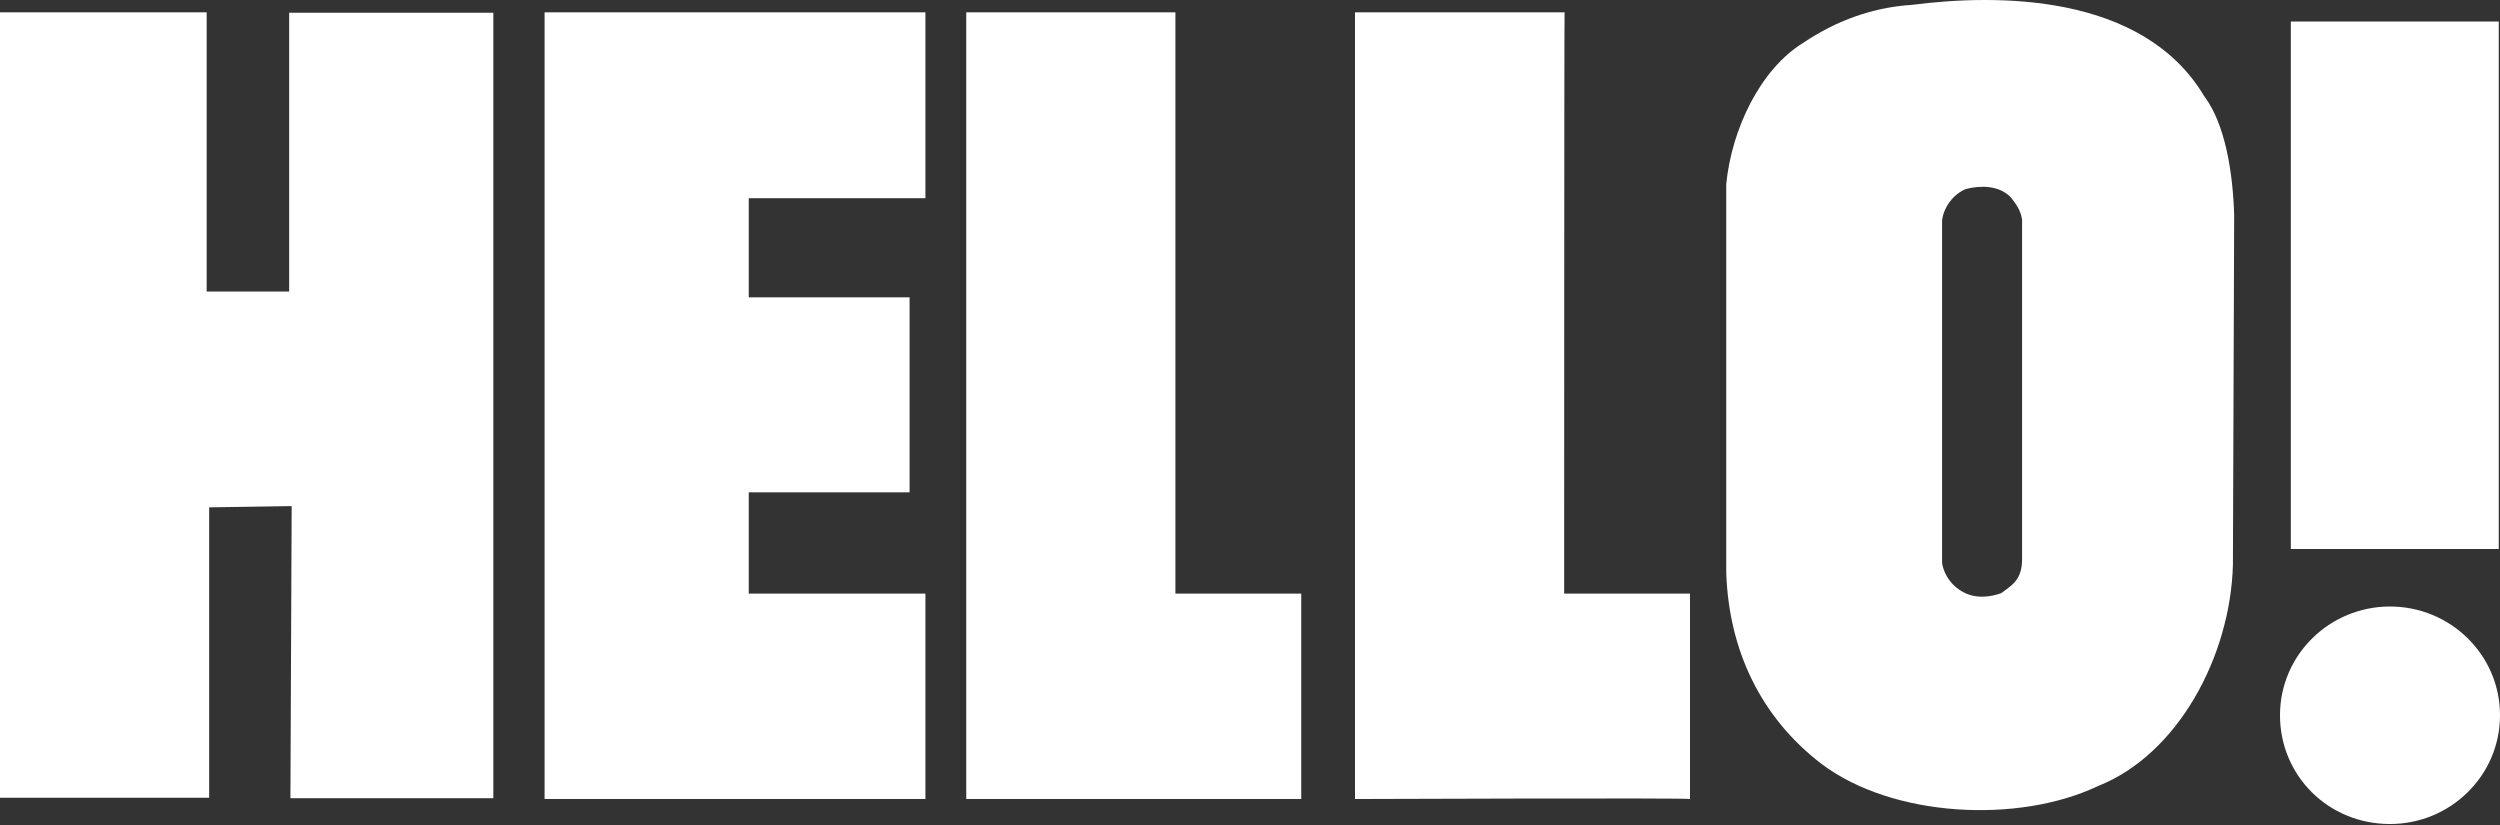 <?xml version="1.0" encoding="UTF-8" standalone="no"?>
<!DOCTYPE svg PUBLIC "-//W3C//DTD SVG 1.1//EN" "http://www.w3.org/Graphics/SVG/1.1/DTD/svg11.dtd">
<svg width="100%" height="100%" viewBox="0 0 600 198" version="1.1" xmlns="http://www.w3.org/2000/svg" xmlns:xlink="http://www.w3.org/1999/xlink" xml:space="preserve" xmlns:serif="http://www.serif.com/" style="fill-rule:evenodd;clip-rule:evenodd;stroke-linejoin:round;stroke-miterlimit:2;">
    <rect x="0" y="0" width="600" height="198" fill="#333333" stroke="none"/>
    <g transform="matrix(1,0,0,1,-21.9,-222.637)">
        <path d="M569.1,394.3C569.1,379.8 581,368.2 595.5,368.2C610,368.2 621.9,379.8 621.9,394.3C621.9,408.8 610,420.4 595.5,420.4C580.7,420.4 569.1,408.8 569.1,394.3ZM621.6,354.4L571.7,354.4L571.7,227.8L621.6,227.8L621.6,354.4ZM244,225.6L244,270.2L201.6,270.2L201.6,294L240.2,294L240.2,340.8L201.6,340.8L201.6,365.1L244,365.1L244,414.4L152.6,414.4L152.6,225.6L244,225.6ZM304,365.1L334.2,365.1L334.2,414.4L253.8,414.4L253.8,225.6L304,225.6C304,225.6 304,365.4 304,365.1ZM71.5,292.6L91.3,292.6L91.3,225.7L140.3,225.7L140.3,414.2L91.6,414.2L91.9,344.1L72.1,344.4L72.1,414.1L21.9,414.1L21.9,225.6L71.5,225.6L71.5,292.6ZM397.3,365.1L427.5,365.1L427.5,414.4C427.5,414.1 347.1,414.4 347.1,414.4L347.1,225.6L397.4,225.6C397.3,225.6 397.3,365.4 397.3,365.1ZM550.9,245.7C555.9,252.3 557.8,263.9 558.1,274.3L557.8,358.2C557.2,380.2 544.6,403.7 525.4,411.3C506.2,420.4 476.1,418.8 459.1,406C444.3,394.7 436.8,378.4 436.2,360.1L436.2,266.8C437.5,253.6 444.4,239.2 454.7,232.9C462.6,227.6 471.3,224.4 480.8,223.8C501,221.2 536.1,220.9 550.9,245.7ZM504.4,269.9C501.6,267.1 497.2,267.1 493.7,268C490.6,269.3 488.4,272.4 488,275.5L488,357.8C488.6,361.3 491.1,364.1 494.3,365.3C496.8,366.2 499.6,365.9 502.2,365C504.7,363.1 507.2,361.9 507.2,356.8L507.2,275.4C506.9,273.1 505.7,271.5 504.4,269.9Z" style="fill:white;fill-rule:nonzero;"/>
    </g>
</svg>
